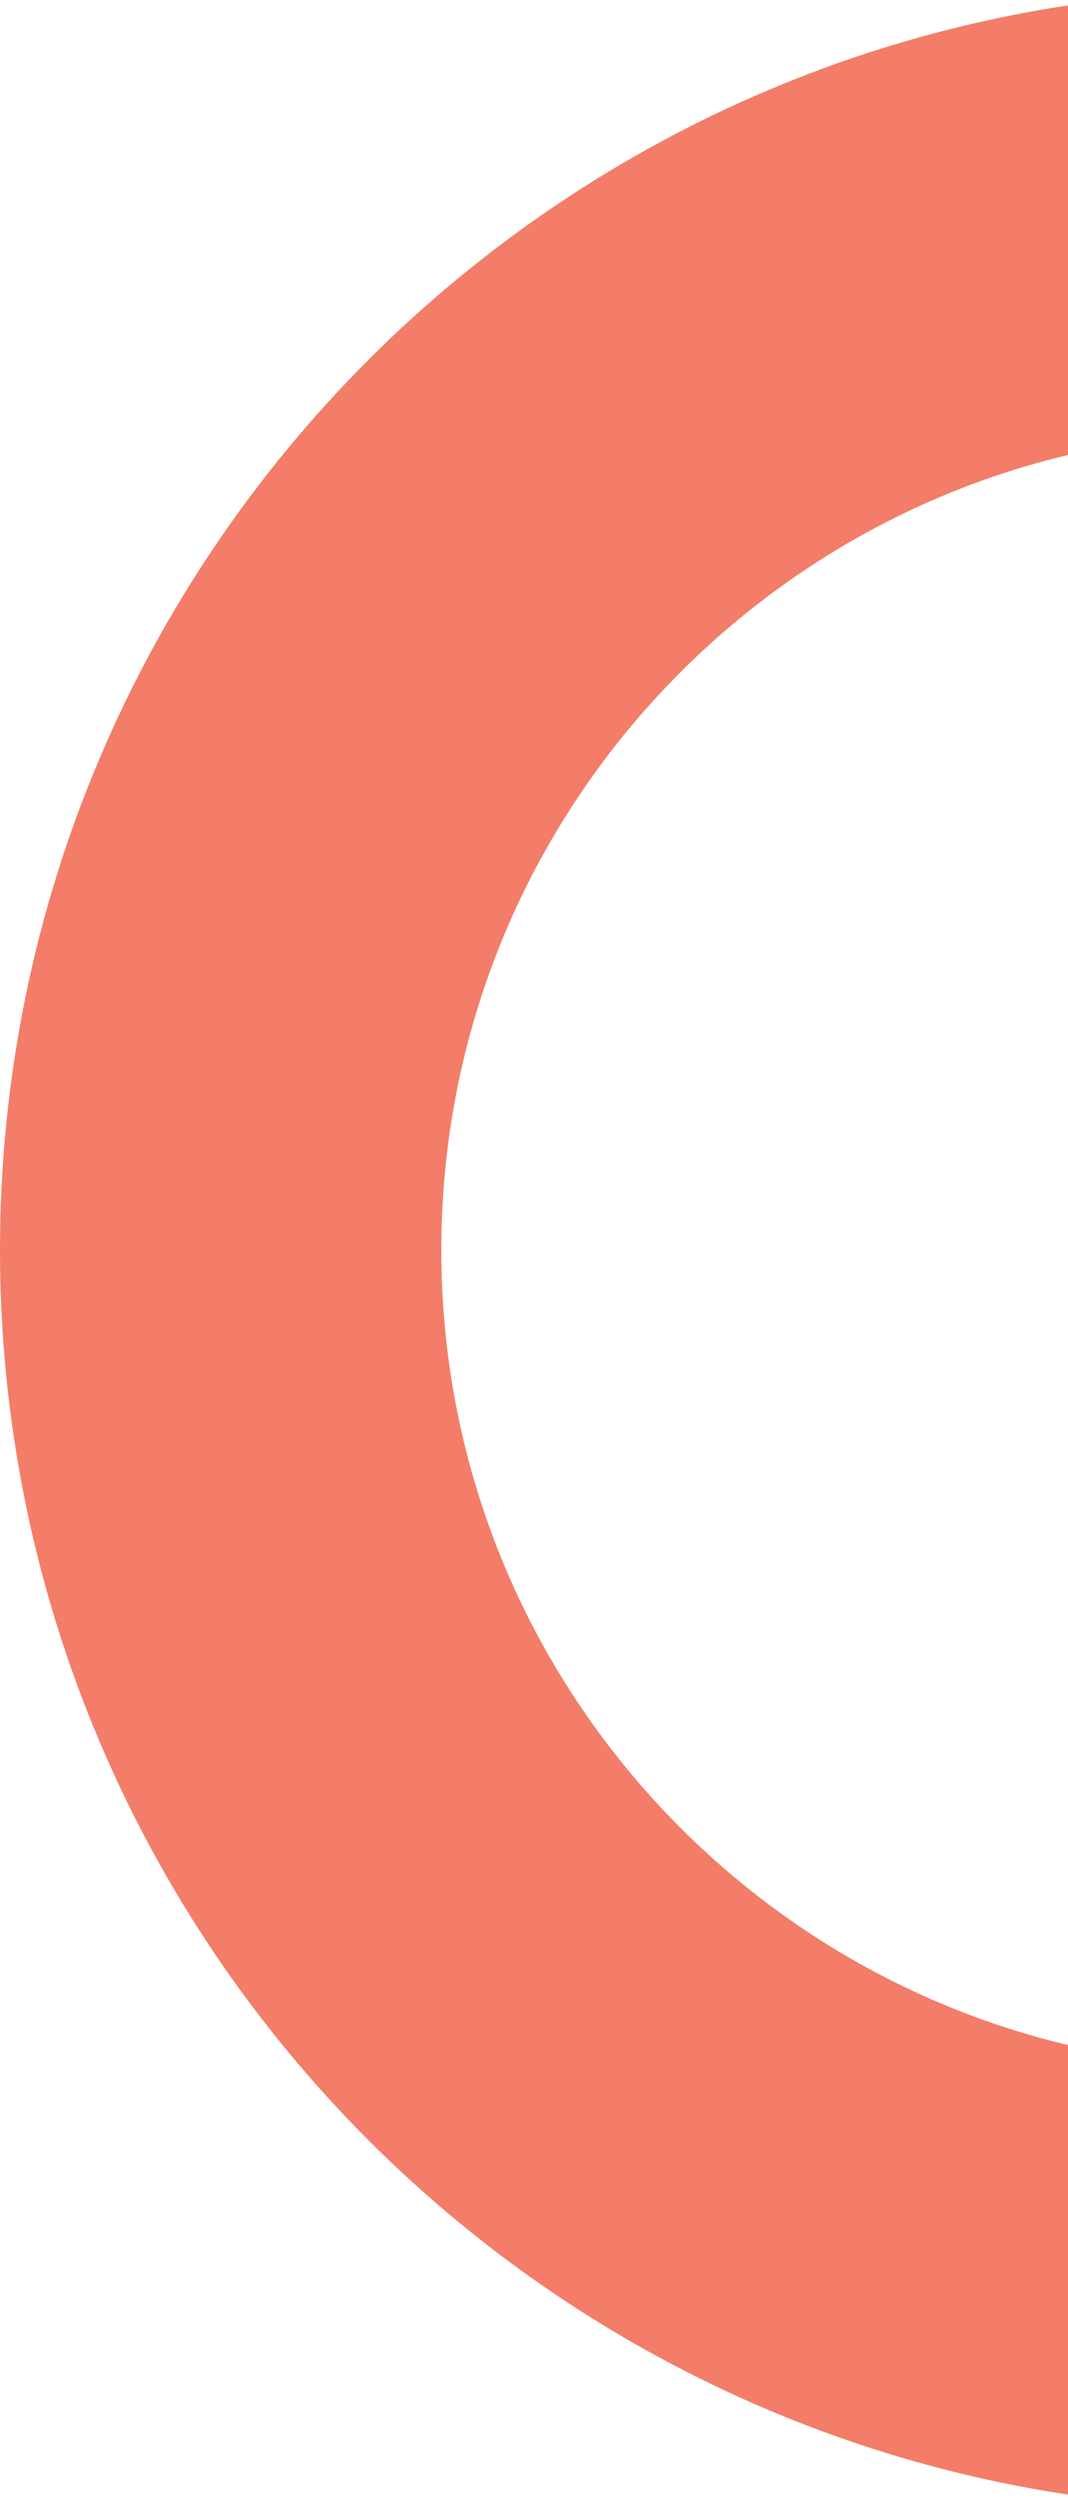<?xml version="1.0" encoding="UTF-8"?>
<svg width="121px" height="283px" viewBox="0 0 121 283" version="1.1" xmlns="http://www.w3.org/2000/svg" xmlns:xlink="http://www.w3.org/1999/xlink">
    <title>Path</title>
    <g id="Page-1" stroke="none" stroke-width="1" fill="none" fill-rule="evenodd">
        <g id="Process" transform="translate(-1179, -103)" stroke="#F37D68" stroke-width="50">
            <path d="M1321.5,127 C1256.607,127 1204,179.607 1204,244.5 C1204,309.393 1256.607,362 1321.5,362" id="Path"></path>
        </g>
    </g>
</svg>